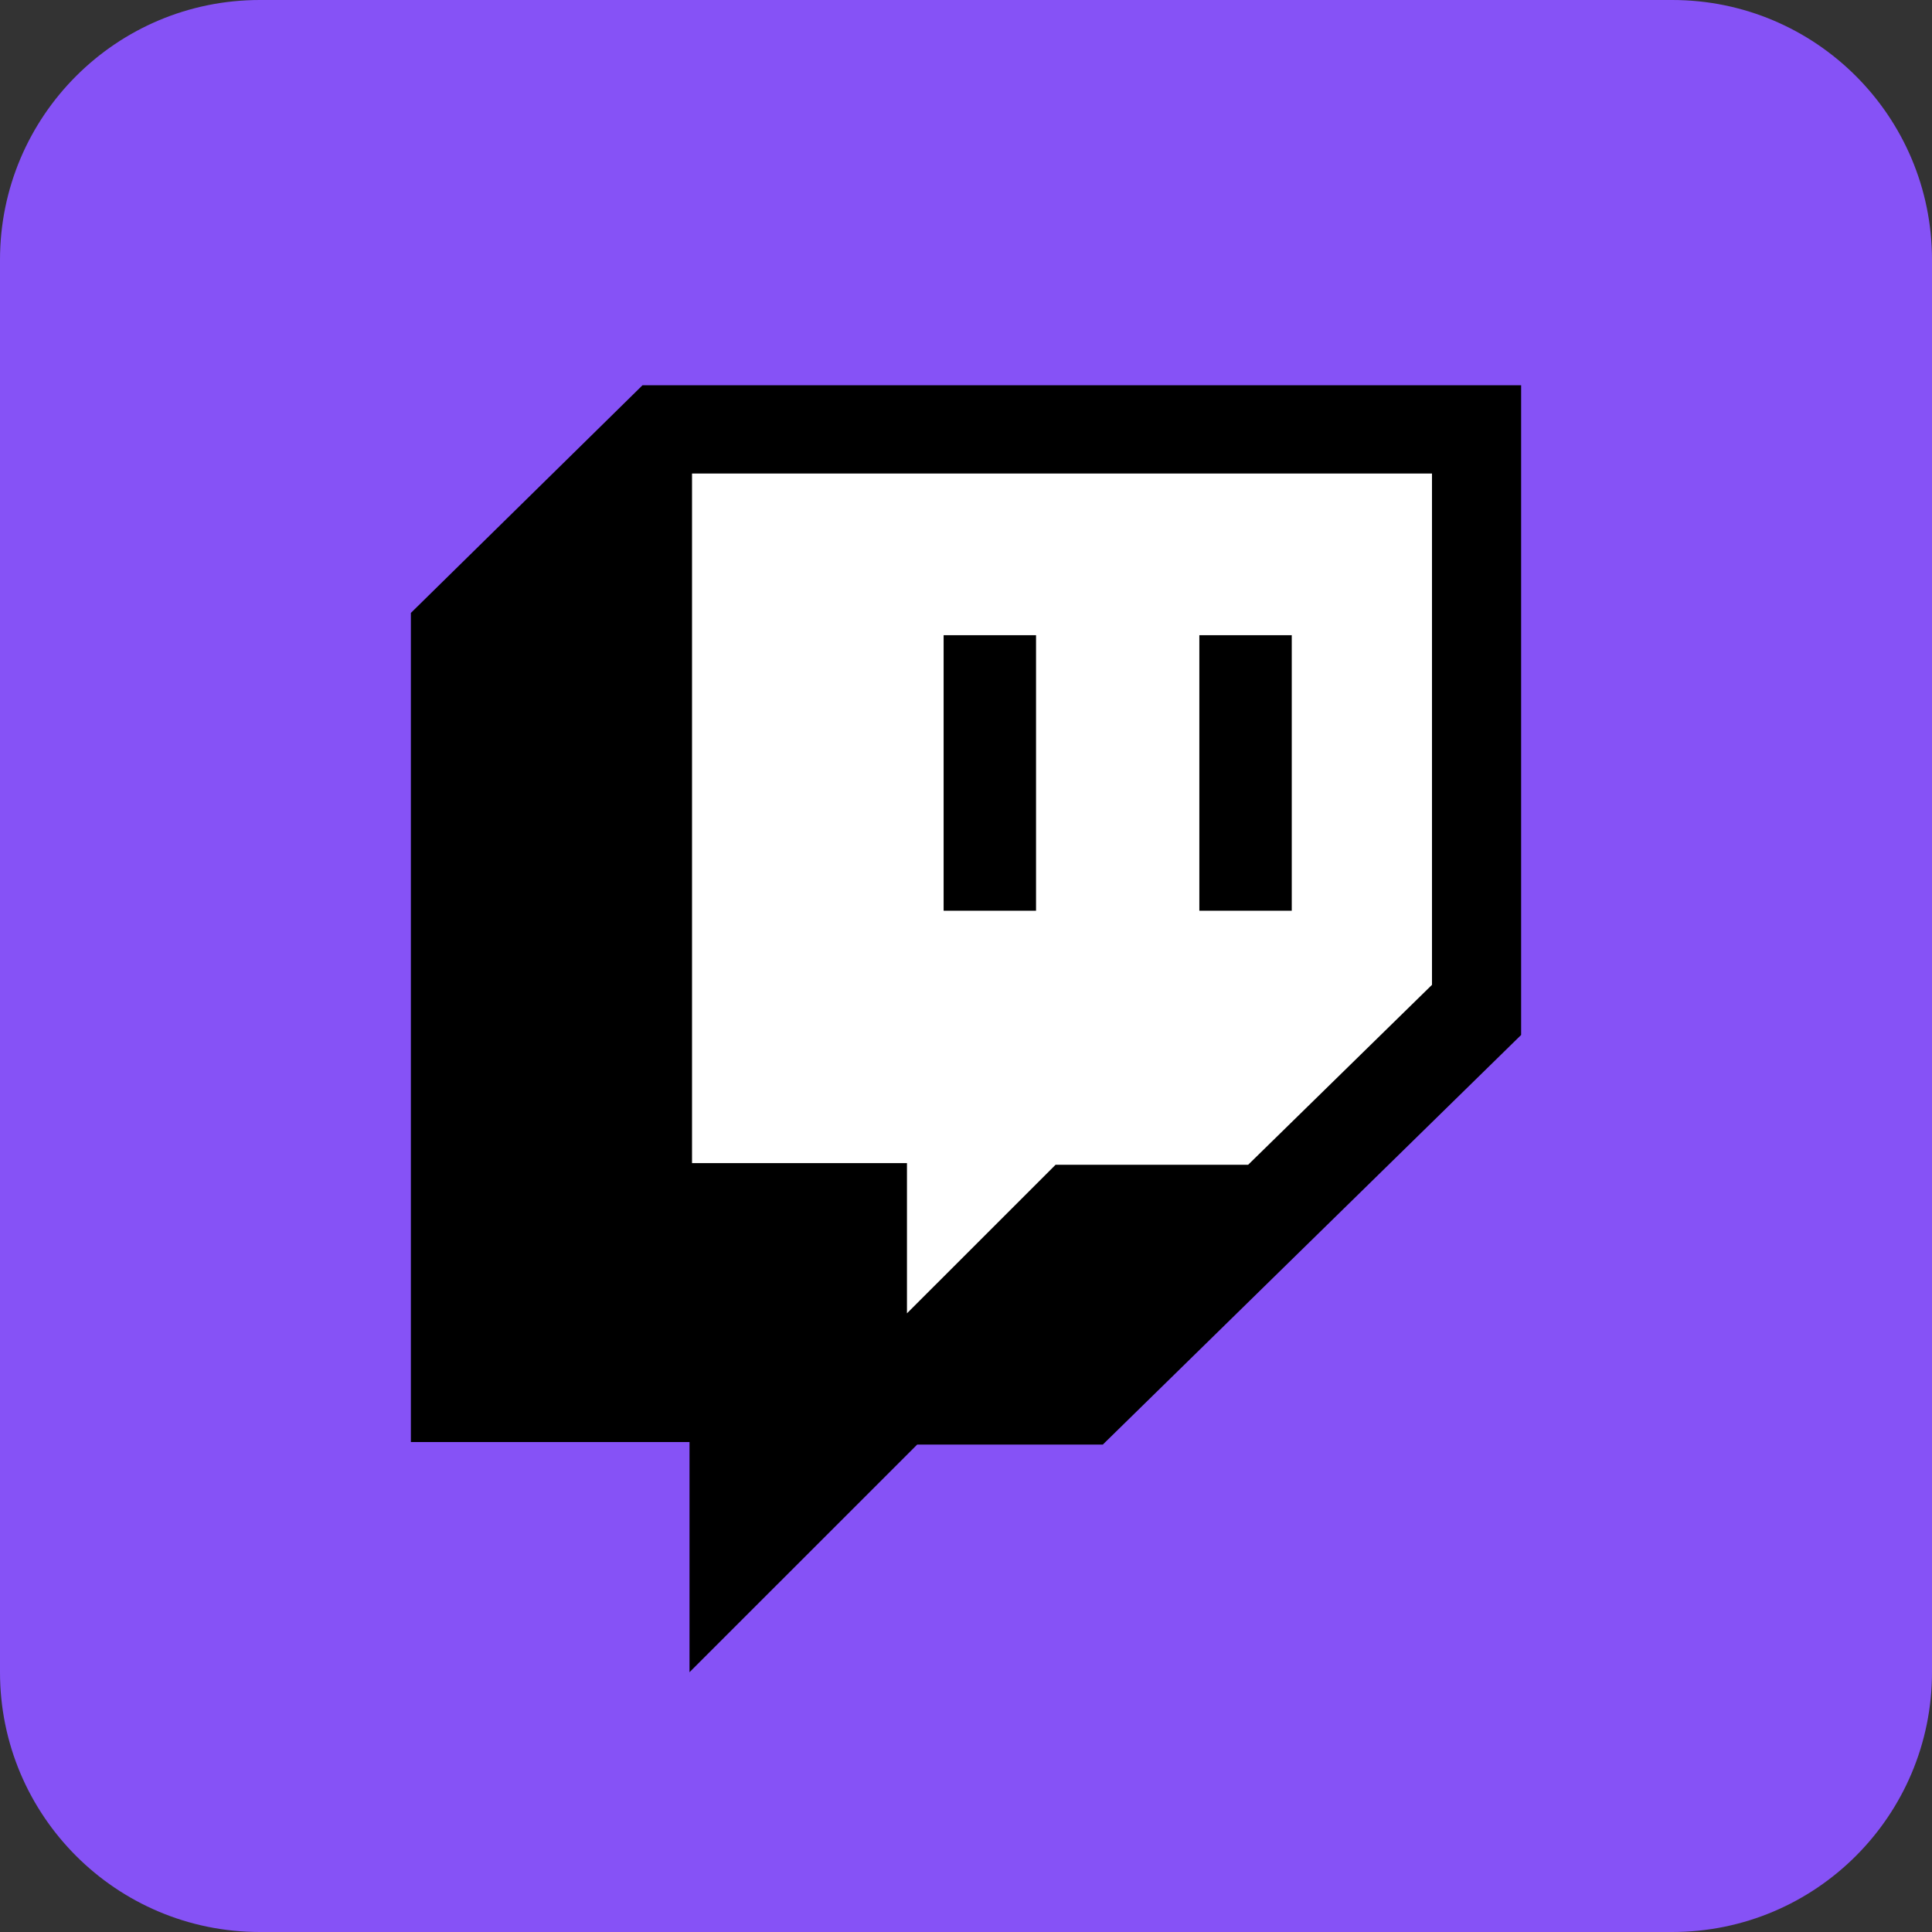<?xml version="1.0" encoding="UTF-8"?> <svg xmlns="http://www.w3.org/2000/svg" width="36" height="36" viewBox="0 0 36 36" fill="none"><rect x="0" y="0" width="36" height="36" fill="#333333" stroke="none"/> <g clip-path="url(#clip0_1_908)"> <path d="M31.159 0H4.841C2.167 0 0 2.167 0 4.841V31.159C0 33.833 2.167 36 4.841 36H31.159C33.833 36 36 33.833 36 31.159V4.841C36 2.167 33.833 0 31.159 0Z" fill="#8652F6"></path> <path d="M11.972 7.179L7.656 11.421V26.87H12.848V31.159L17.091 26.917H20.55L28.344 19.285V7.179H11.972Z" fill="black"></path> <path d="M12.895 8.823V21.673H16.9V24.472L19.669 21.704H23.257L26.683 18.351L26.683 8.823H12.895Z" fill="white"></path> <path d="M19.305 11.836H17.583V16.97H19.305V11.836Z" fill="black"></path> <path d="M24.07 11.836H22.348V16.97H24.07V11.836Z" fill="black"></path> </g> <defs> <clipPath id="clip0_1_908"> <rect width="36" height="36" fill="white"></rect> </clipPath> </defs> </svg> 